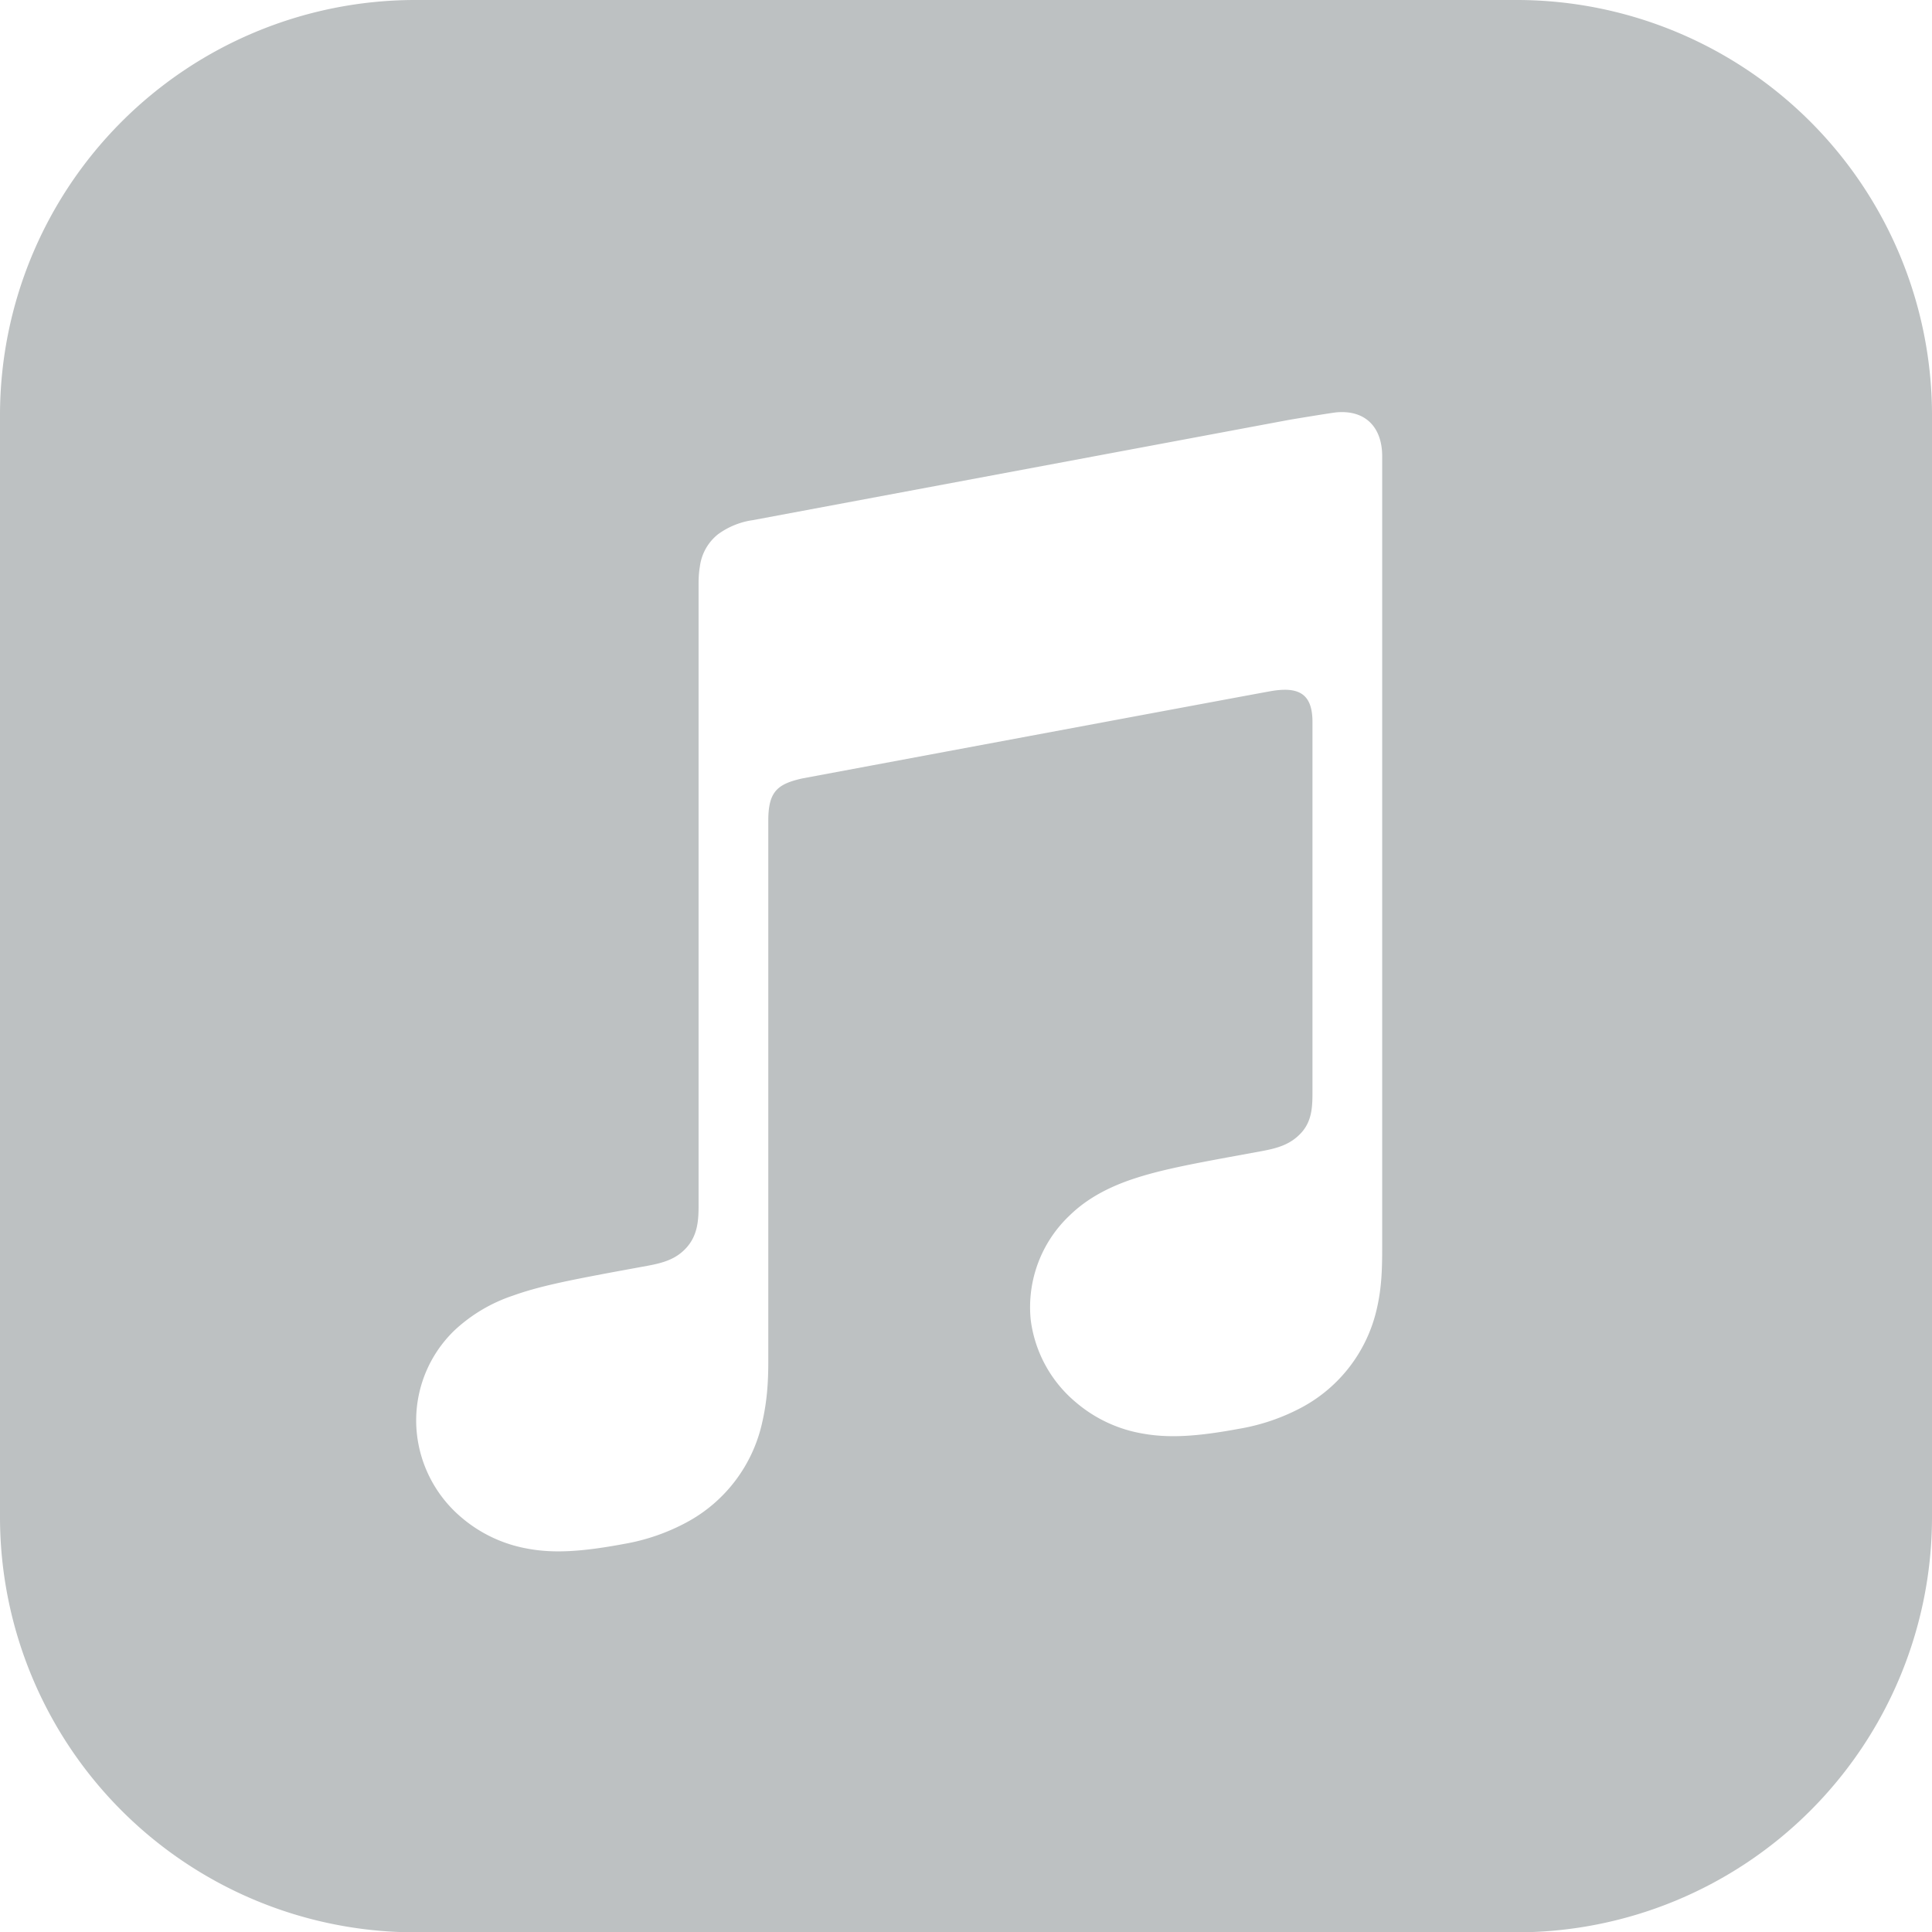 <svg width="12" height="12" viewBox="0 0 12 12" xmlns="http://www.w3.org/2000/svg">
    <path d="M8.553 8.123a.927.927 0 0 1-.47.62 1.279 1.279 0 0 1-.39.132c-.259.048-.436.059-.602.028a.86.86 0 0 1-.405-.19.799.799 0 0 1-.284-.515.784.784 0 0 1 .24-.647c.092-.09.208-.161.363-.217.163-.058.342-.094.618-.145l.218-.04c.096-.018.177-.041.244-.116.066-.075.067-.165.067-.256V4.484c0-.175-.085-.223-.265-.19-.13.023-2.904.541-2.904.541-.156.035-.211.083-.211.262v3.359c0 .132-.008.249-.038.38a.932.932 0 0 1-.47.62 1.278 1.278 0 0 1-.39.134c-.259.048-.436.06-.602.028a.864.864 0 0 1-.405-.192.792.792 0 0 1-.277-.515.777.777 0 0 1 .232-.647.99.99 0 0 1 .365-.217c.162-.058.341-.093.617-.145l.218-.04c.096-.018.178-.04.244-.115.066-.075.073-.165.073-.255V3.624c0-.053.005-.087.008-.105a.306.306 0 0 1 .112-.2.482.482 0 0 1 .208-.087h.002l3.337-.624c.029-.005.27-.045.297-.047.18-.015.282.095.282.273v4.907c0 .132-.002.25-.032.382M9.43 0H2.57A2.58 2.58 0 0 0 0 2.572V9.43a2.58 2.58 0 0 0 2.571 2.572H9.43A2.58 2.58 0 0 0 12 9.43V2.572A2.58 2.58 0 0 0 9.429 0"
          fill="#BDC1C2" fill-rule="evenodd"/>
</svg>
